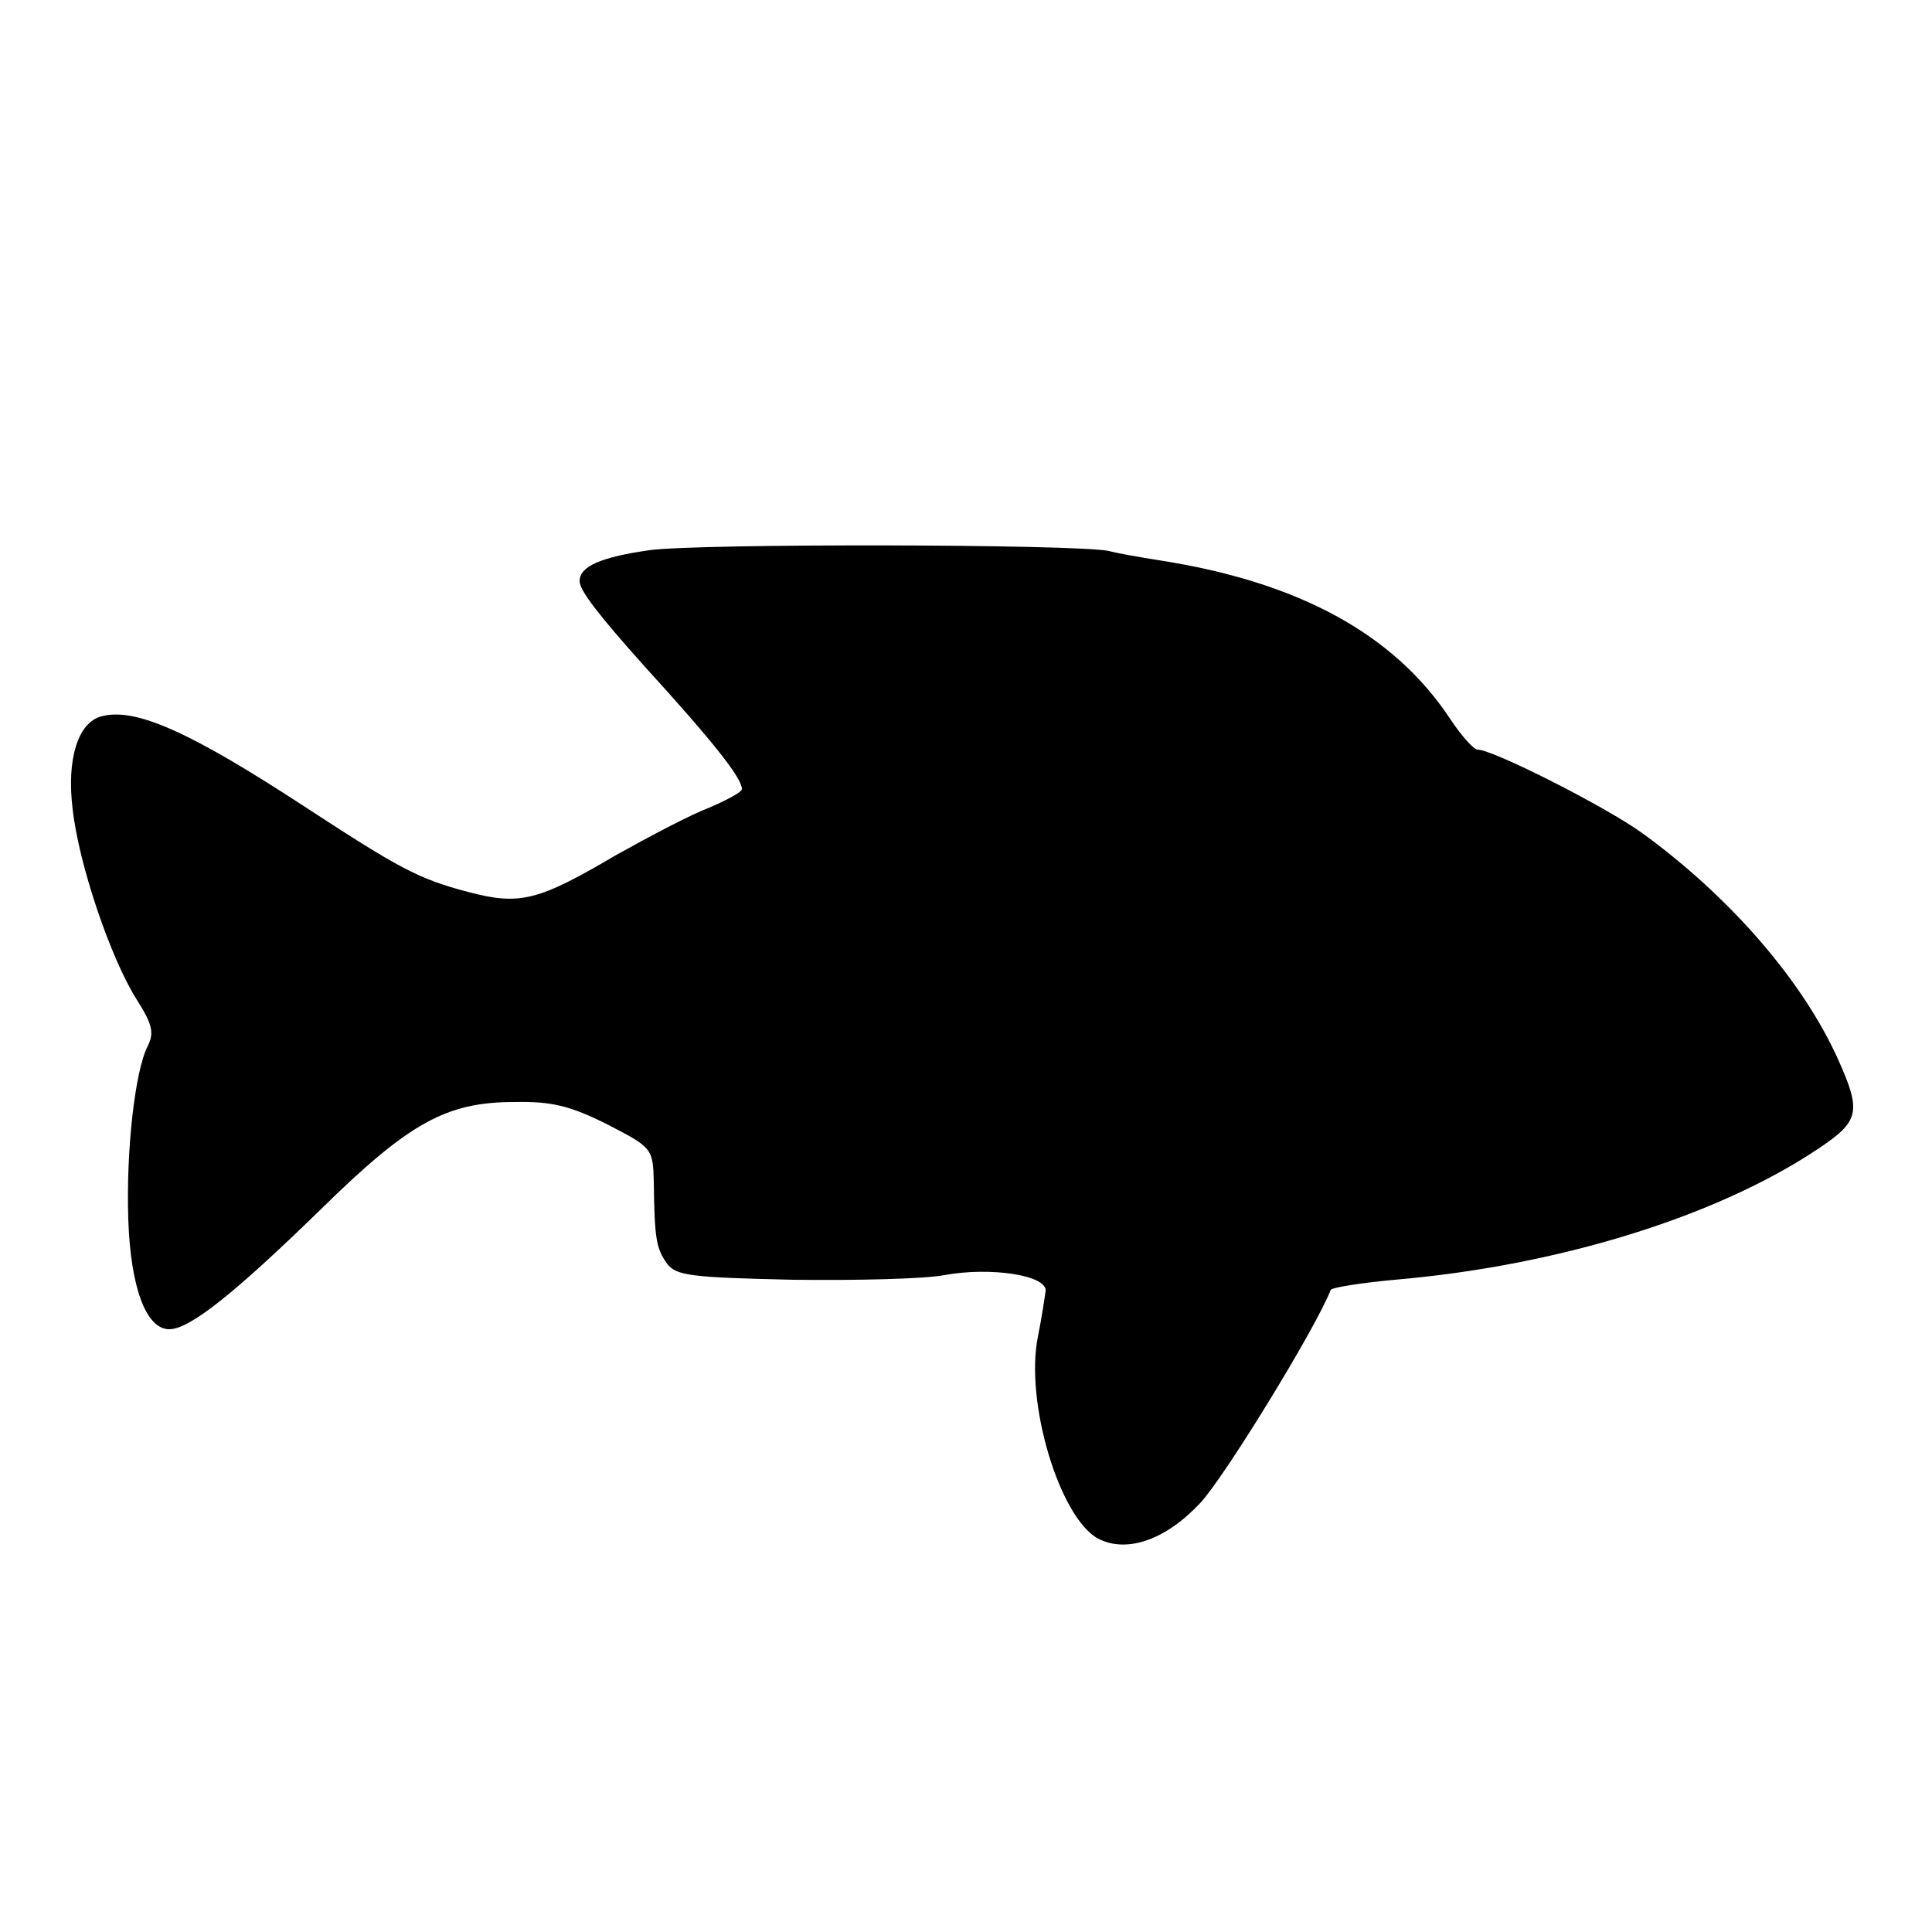 <?xml version="1.0" standalone="no"?>
<!DOCTYPE svg PUBLIC "-//W3C//DTD SVG 20010904//EN"
 "http://www.w3.org/TR/2001/REC-SVG-20010904/DTD/svg10.dtd">
<svg version="1.0" xmlns="http://www.w3.org/2000/svg"
 width="250pt" height="250pt" viewBox="0 0 250 250"
 preserveAspectRatio="xMidYMid meet">
<g transform="translate(0,250) scale(0.1,-0.1)"
fill="#000000" stroke="none">
<path d="M840 1788 c-63 -9 -90 -21 -90 -40 0 -12 24 -43 82 -108 93 -102 128
-147 128 -161 0 -4 -19 -14 -42 -24 -24 -9 -77 -37 -120 -61 -102 -60 -125
-66 -193 -48 -64 17 -88 30 -212 111 -147 96 -218 128 -262 116 -30 -8 -45
-55 -37 -120 8 -72 49 -192 82 -245 21 -33 24 -44 15 -62 -16 -31 -28 -133
-25 -224 3 -88 23 -142 53 -142 26 0 82 44 196 155 115 113 163 139 251 139
48 1 72 -5 120 -29 58 -30 59 -31 60 -75 1 -73 3 -85 17 -105 12 -16 32 -18
163 -21 82 -1 170 1 196 6 59 11 134 0 131 -21 -1 -7 -5 -34 -10 -59 -17 -84
28 -234 78 -261 37 -19 87 -2 132 46 31 33 149 225 169 276 2 3 39 9 83 13
210 18 415 81 547 169 54 36 57 48 27 115 -46 103 -141 212 -254 294 -47 34
-193 108 -213 108 -5 0 -21 18 -35 39 -73 111 -197 178 -377 206 -25 4 -54 9
-65 12 -40 9 -532 10 -595 1z"/>
</g>
</svg>
